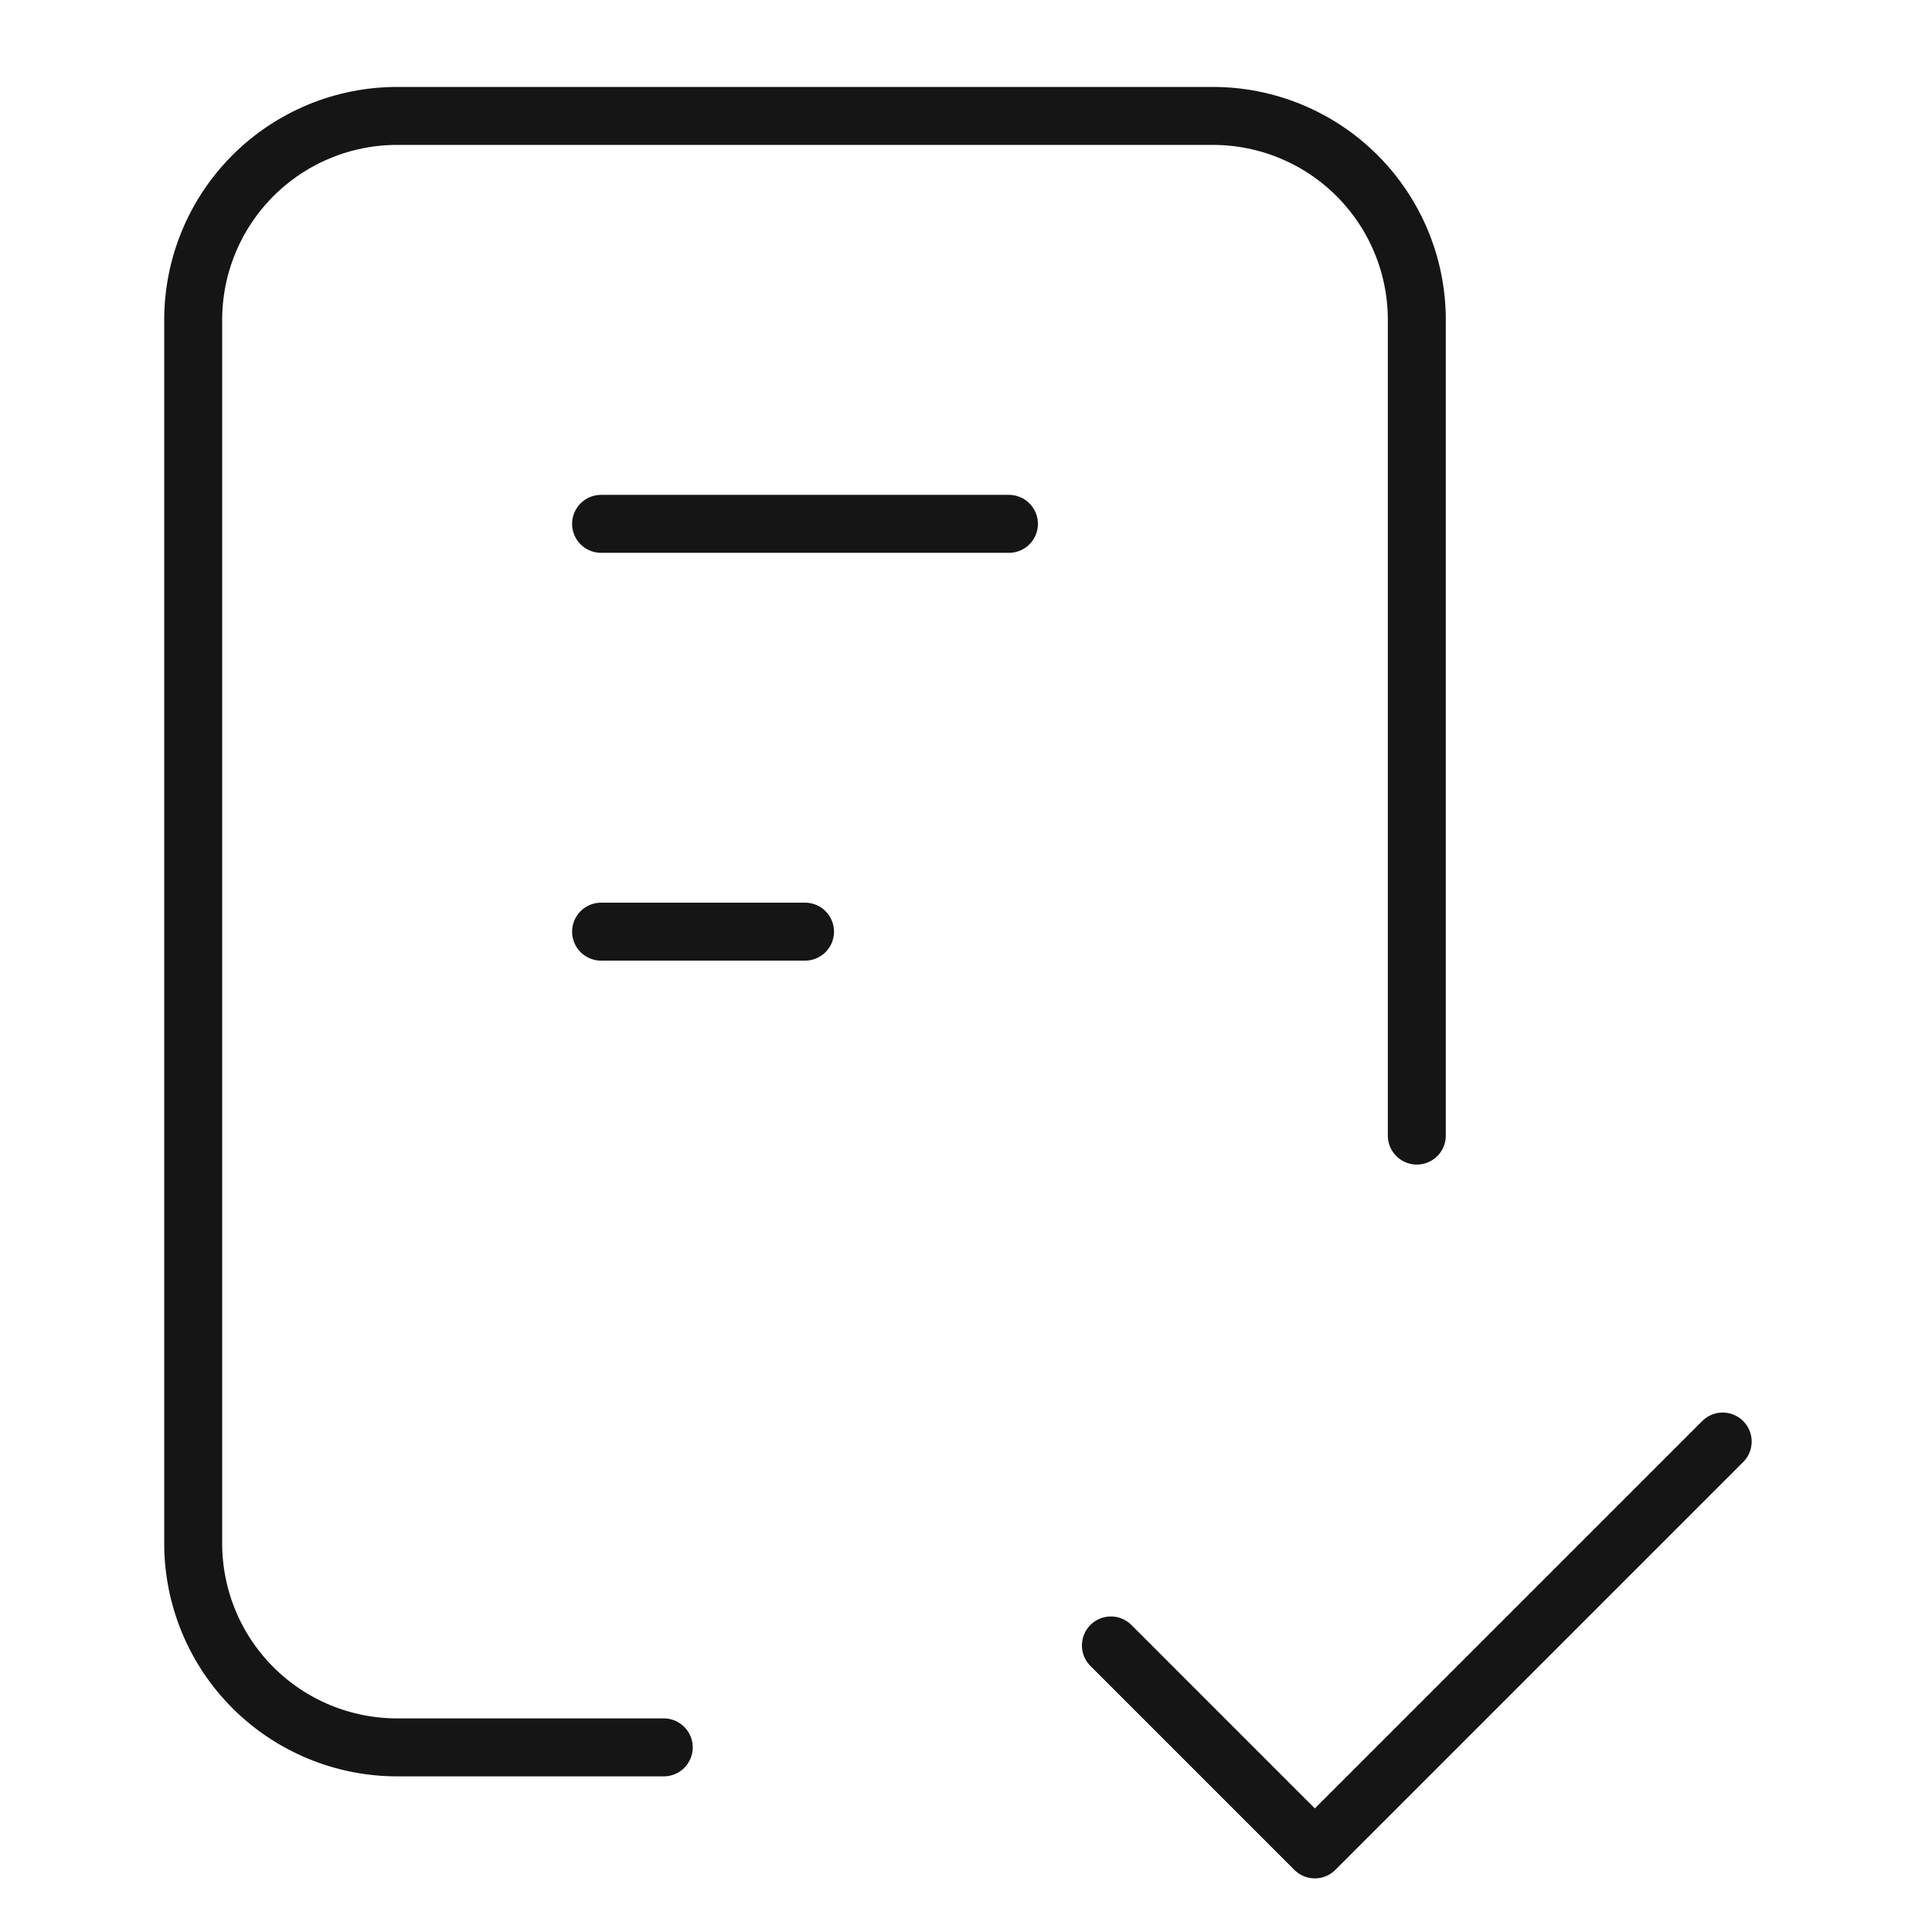 <?xml version="1.0" encoding="UTF-8"?>
<svg xmlns="http://www.w3.org/2000/svg" width="50" height="50" viewBox="0 0 50 50" fill="none">
  <g clip-path="url(#clip0_1611_789)">
    <path d="M17.178 45.222H10.278C8.878 45.222 7.536 44.666 6.546 43.677C5.556 42.687 5 41.344 5 39.945V8.278C5 6.878 5.556 5.536 6.546 4.546C7.536 3.556 8.878 3 10.278 3H31.389C32.789 3 34.131 3.556 35.121 4.546C36.111 5.536 36.667 6.878 36.667 8.278V29.389" stroke="#151515" stroke-width="1.5" stroke-linecap="round" stroke-linejoin="round"></path>
    <path d="M28.75 42.584L34.028 47.862L44.583 37.307" stroke="#151515" stroke-width="1.5" stroke-linecap="round" stroke-linejoin="round"></path>
    <path d="M15.556 13.557H26.111" stroke="#151515" stroke-width="1.5" stroke-linecap="round" stroke-linejoin="round"></path>
    <path d="M15.556 24.111H20.834" stroke="#151515" stroke-width="1.5" stroke-linecap="round" stroke-linejoin="round"></path>
  </g>
  <defs>
    <clipPath id="clip0_1611_789">
      <rect width="50" height="50" fill="white"></rect>
    </clipPath>
  </defs>
</svg>
